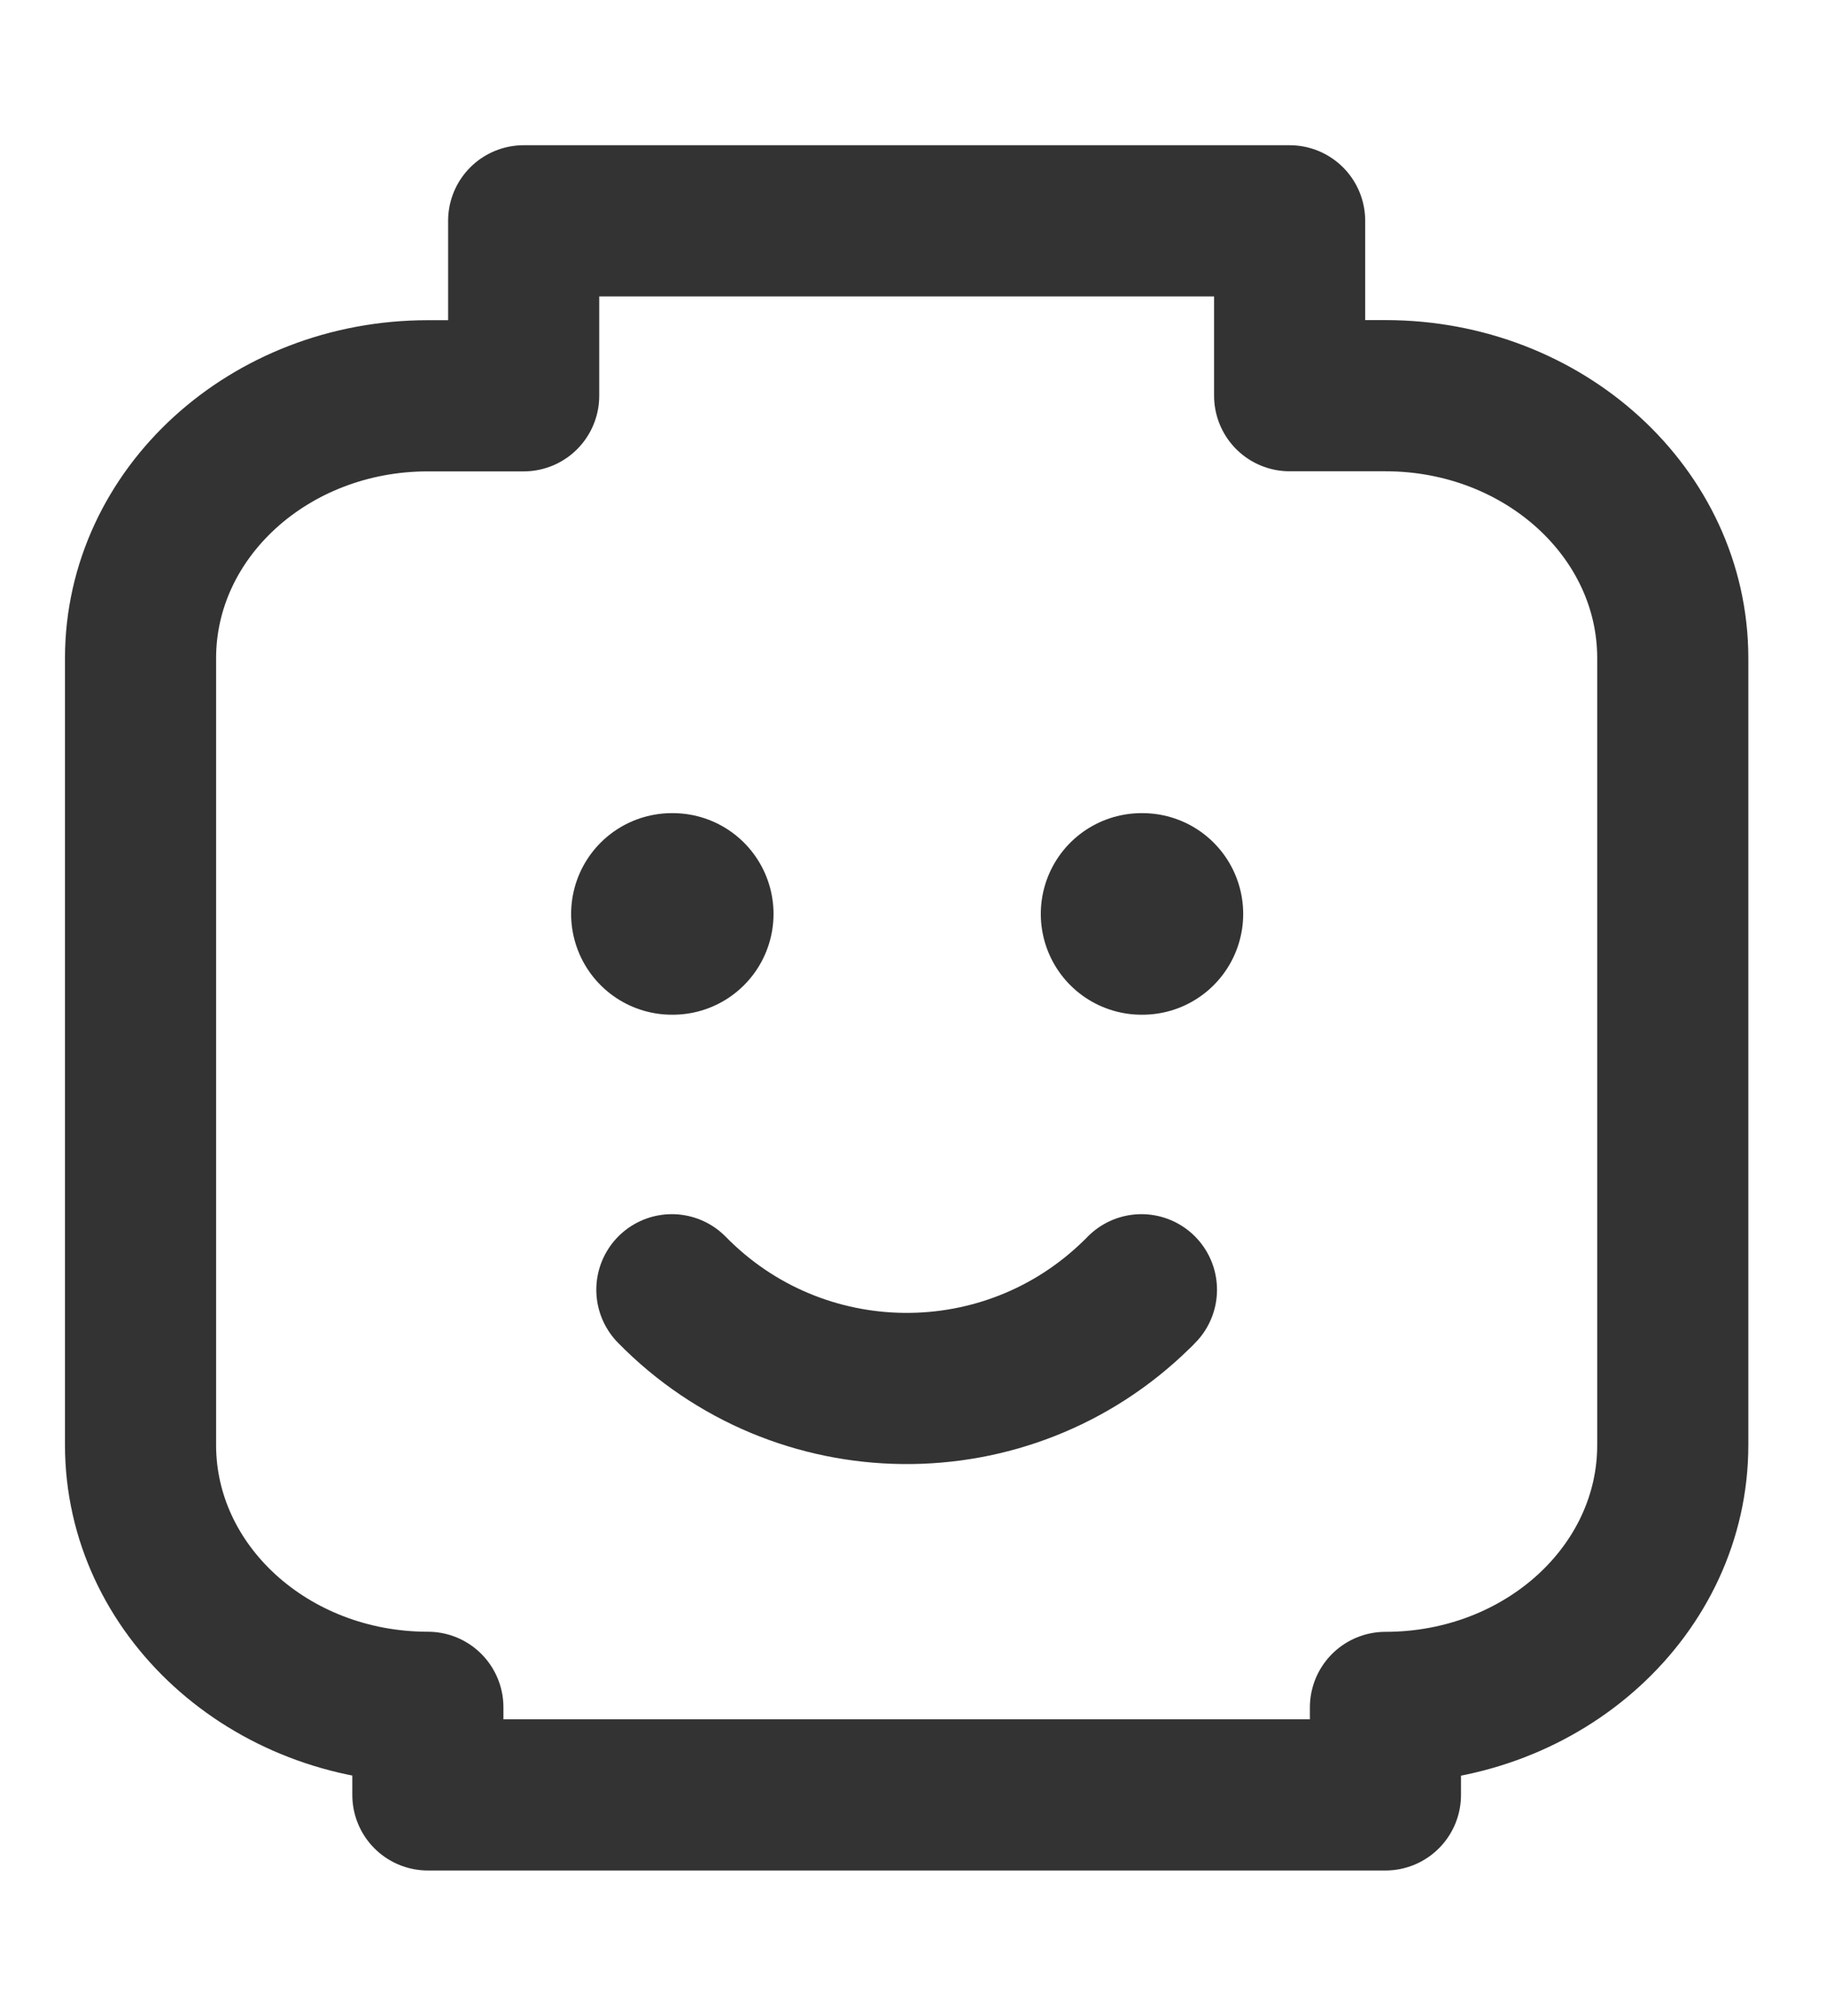 <?xml version="1.0" encoding="utf-8"?>
<!-- Generator: Adobe Illustrator 15.0.0, SVG Export Plug-In . SVG Version: 6.00 Build 0)  -->
<!DOCTYPE svg PUBLIC "-//W3C//DTD SVG 1.1//EN" "http://www.w3.org/Graphics/SVG/1.1/DTD/svg11.dtd">
<svg version="1.1" id="Layer_1" xmlns="http://www.w3.org/2000/svg" xmlns:xlink="http://www.w3.org/1999/xlink" x="0px" y="0px"
	 width="18.125px" height="20px" viewBox="0 0 18.125 20" enable-background="new 0 0 18.125 20" xml:space="preserve">
<path fill="none" d="M-2.188-1.187h22.375v22.375H-2.188V-1.187z"/>
<line fill="none" stroke="#333333" stroke-width="2" stroke-linecap="round" stroke-linejoin="round" x1="6.669" y1="9.068" x2="6.678" y2="9.068"/>
<line fill="none" stroke="#333333" stroke-width="2" stroke-linecap="round" stroke-linejoin="round" x1="11.331" y1="9.068" x2="11.34" y2="9.068"/>
<path fill="none" stroke="#333333" stroke-width="1.5" stroke-linecap="round" stroke-linejoin="round" d="M6.669,12.797
	c1.261,1.287,3.327,1.309,4.614,0.047c0.017-0.016,0.031-0.029,0.047-0.047"/>
<path fill="none" stroke="#333333" stroke-width="1.5" stroke-linecap="round" stroke-linejoin="round" d="M4.247,3.927h0.951V2.191
	h7.603v1.735h0.951c1.574,0,2.852,1.165,2.852,2.604v7.808c0,1.438-1.277,2.603-2.852,2.603v0.868H4.247V16.94
	c-1.574,0-2.852-1.165-2.852-2.603V6.53C1.396,5.092,2.673,3.927,4.247,3.927"/>
</svg>
